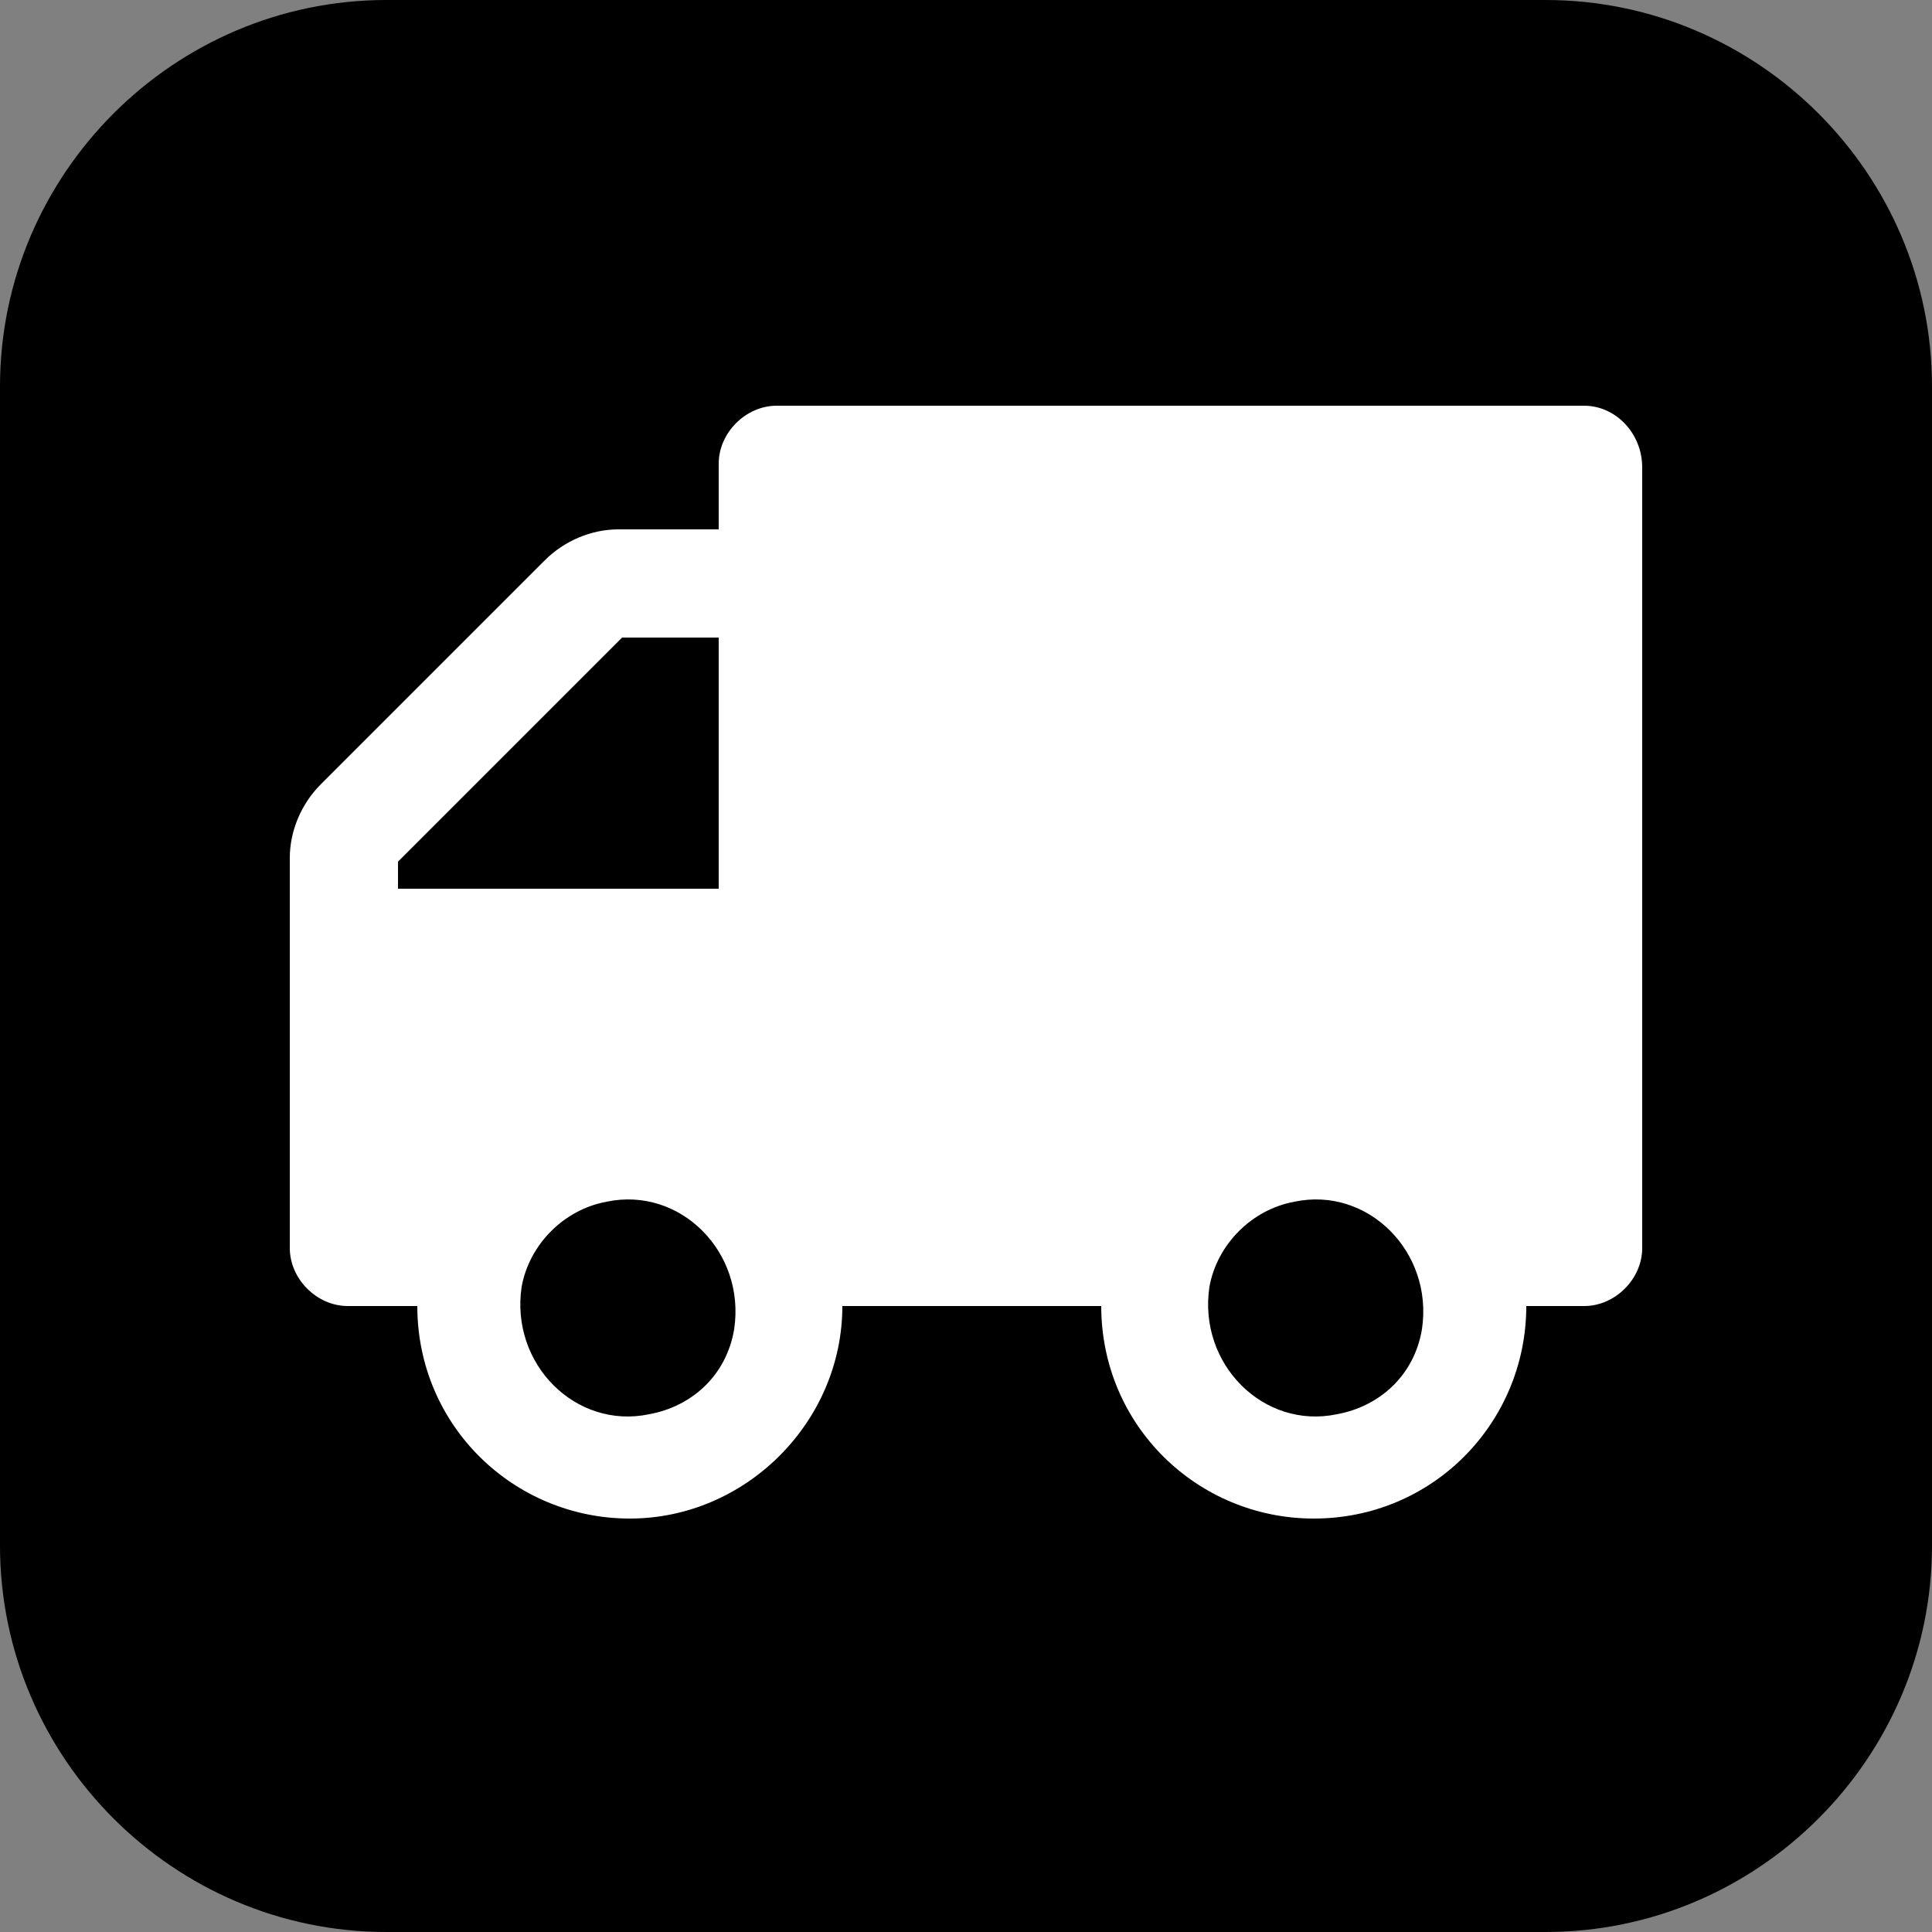 <?xml version="1.0" encoding="utf-8"?>
<!-- Generator: Adobe Illustrator 26.4.1, SVG Export Plug-In . SVG Version: 6.00 Build 0)  -->
<svg version="1.1" id="Layer_1" xmlns="http://www.w3.org/2000/svg" xmlns:xlink="http://www.w3.org/1999/xlink" x="0px" y="0px"
	 viewBox="0 0 50 50" style="enable-background:new 0 0 50 50;" xml:space="preserve">
<rect x="0" y="0" width="50" height="50" fill="#808080" stroke="none"/>
<style type="text/css">
	.st0{fill:#FFFFFF;}
</style>
<path d="M40,50H10C4.5,50,0,45.5,0,40V10C0,4.5,4.5,0,10,0h30c5.5,0,10,4.5,10,10v30C50,45.5,45.5,50,40,50z"/>
<path class="st0" d="M41,10.5H20.1c-0.8,0-1.5,0.7-1.5,1.5v1.7H16c-0.7,0-1.4,0.3-1.9,0.8l-5.8,5.8c-0.5,0.5-0.8,1.2-0.8,1.9v10.1
	c0,0.8,0.7,1.5,1.5,1.5h1.8c0,3.1,2.5,5.5,5.5,5.5s5.5-2.5,5.5-5.5h6.7c0,3.1,2.5,5.5,5.5,5.5c3.1,0,5.5-2.5,5.5-5.5H41
	c0.8,0,1.5-0.7,1.5-1.5V12.1C42.5,11.2,41.8,10.5,41,10.5z M16.8,36.6c-1.9,0.4-3.6-1.3-3.3-3.3c0.2-1.1,1.1-2,2.2-2.2
	c1.9-0.4,3.6,1.3,3.3,3.3C18.8,35.6,17.9,36.4,16.8,36.6z M18.6,23h-8.3v-0.7l5.8-5.8h2.5V23z M34.6,36.6c-1.9,0.4-3.6-1.3-3.3-3.3
	c0.2-1.1,1.1-2,2.2-2.2c1.9-0.4,3.6,1.3,3.3,3.3C36.6,35.6,35.7,36.4,34.6,36.6z"/>
</svg>
